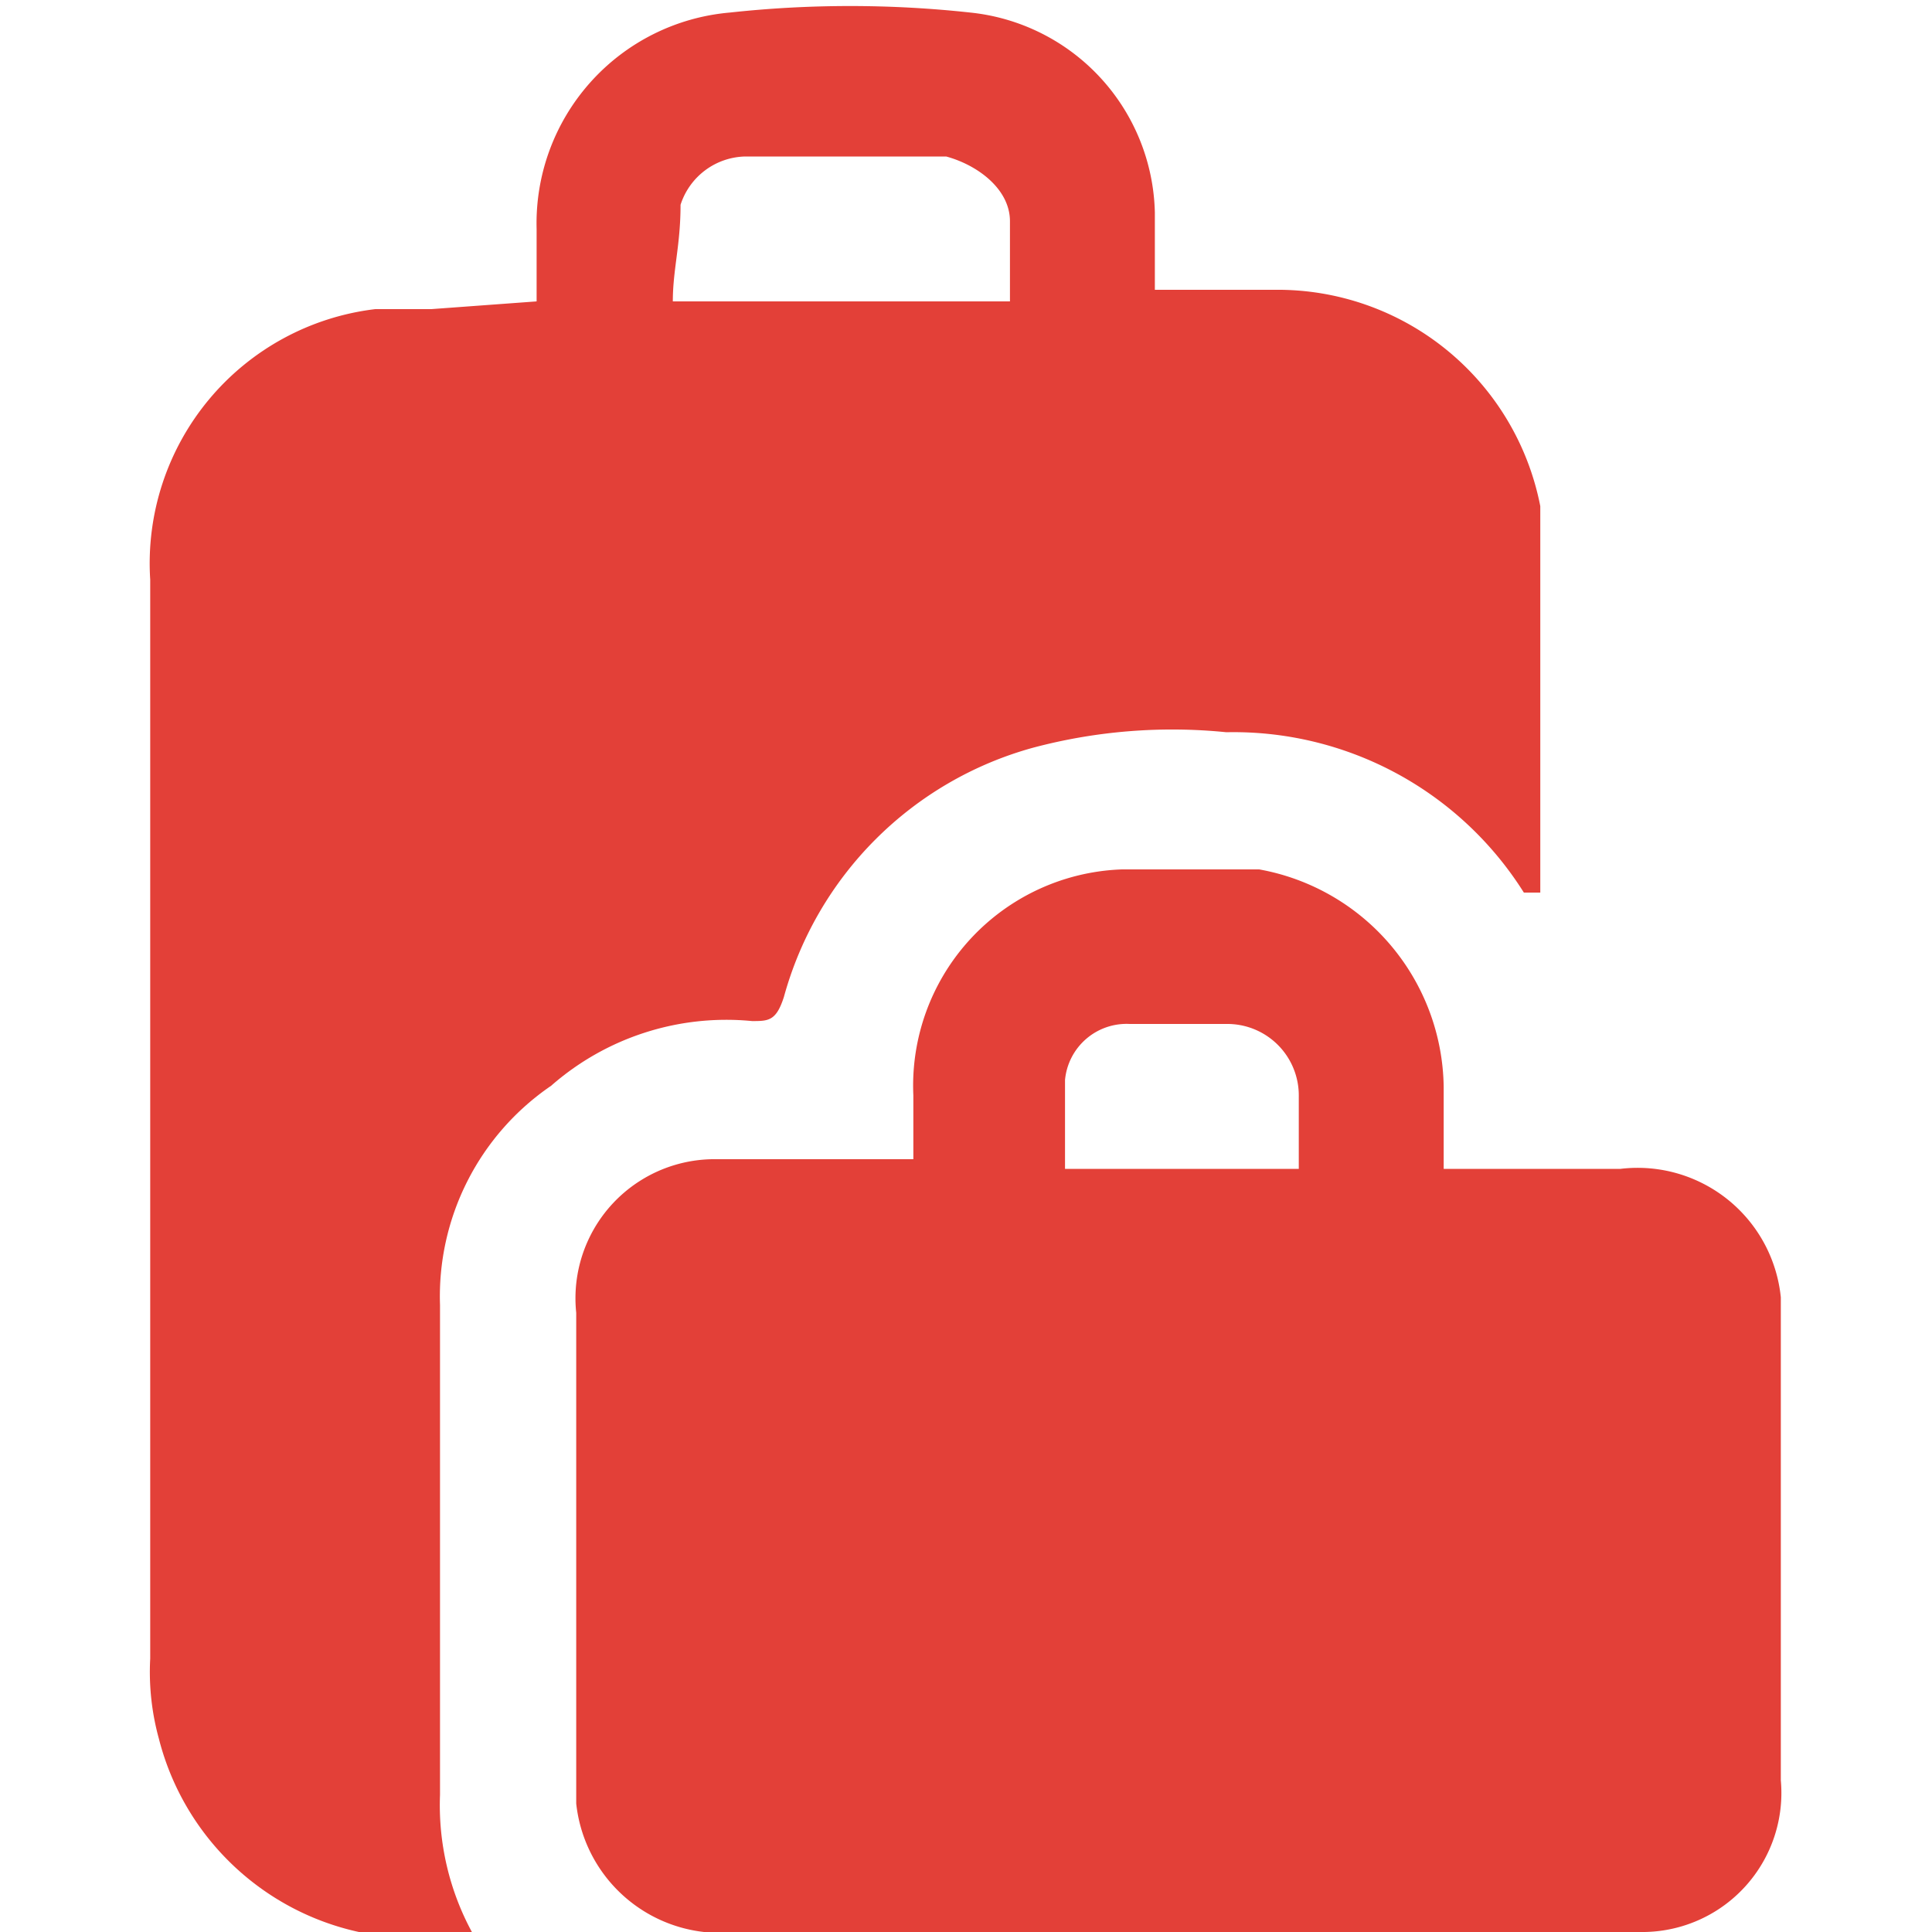 <svg data-name="Layer 1" xmlns="http://www.w3.org/2000/svg" viewBox="0 0 16.89 20" width="24" height="24" style="vertical-align:bottom;margin-right:6px"><g fill="#e34038"><path d="M4 3.12v-.75A2.19 2.19 0 0 1 6 .13a11.5 11.5 0 0 1 2.49 0A2.13 2.13 0 0 1 10.4 2.2V3h1.24a2.77 2.77 0 0 1 2.75 2.24v4h-.17a3.55 3.55 0 0 0-3.08-1.66 5.6 5.6 0 0 0-2 .16 3.69 3.69 0 0 0-2.58 2.58c-.08.25-.16.25-.33.25a2.75 2.75 0 0 0-2.08.67A2.64 2.64 0 0 0 3 13.51v5.07A2.76 2.76 0 0 0 3.33 20a2.74 2.74 0 0 1-3.24-2 2.6 2.6 0 0 1-.09-.83V6a2.65 2.65 0 0 1 2.33-2.8h.58Zm4.9 0v-.83c0-.33-.33-.58-.66-.67H6.16a.72.72 0 0 0-.67.5c0 .42-.08.67-.08 1Z"/><path d="M13.39 12.1h1.83a1.49 1.49 0 0 1 1.66 1.33v5A1.44 1.44 0 0 1 15.47 20h-9.4a1.5 1.5 0 0 1-1.66-1.33v-5.08A1.44 1.44 0 0 1 5.82 12H7.9v-.66A2.24 2.24 0 0 1 10.06 9h1.42a2.32 2.32 0 0 1 1.91 2.25Zm-1.5 0v-.75a.74.74 0 0 0-.75-.75h-1a.64.64 0 0 0-.67.58v.92Z"/></g></svg>